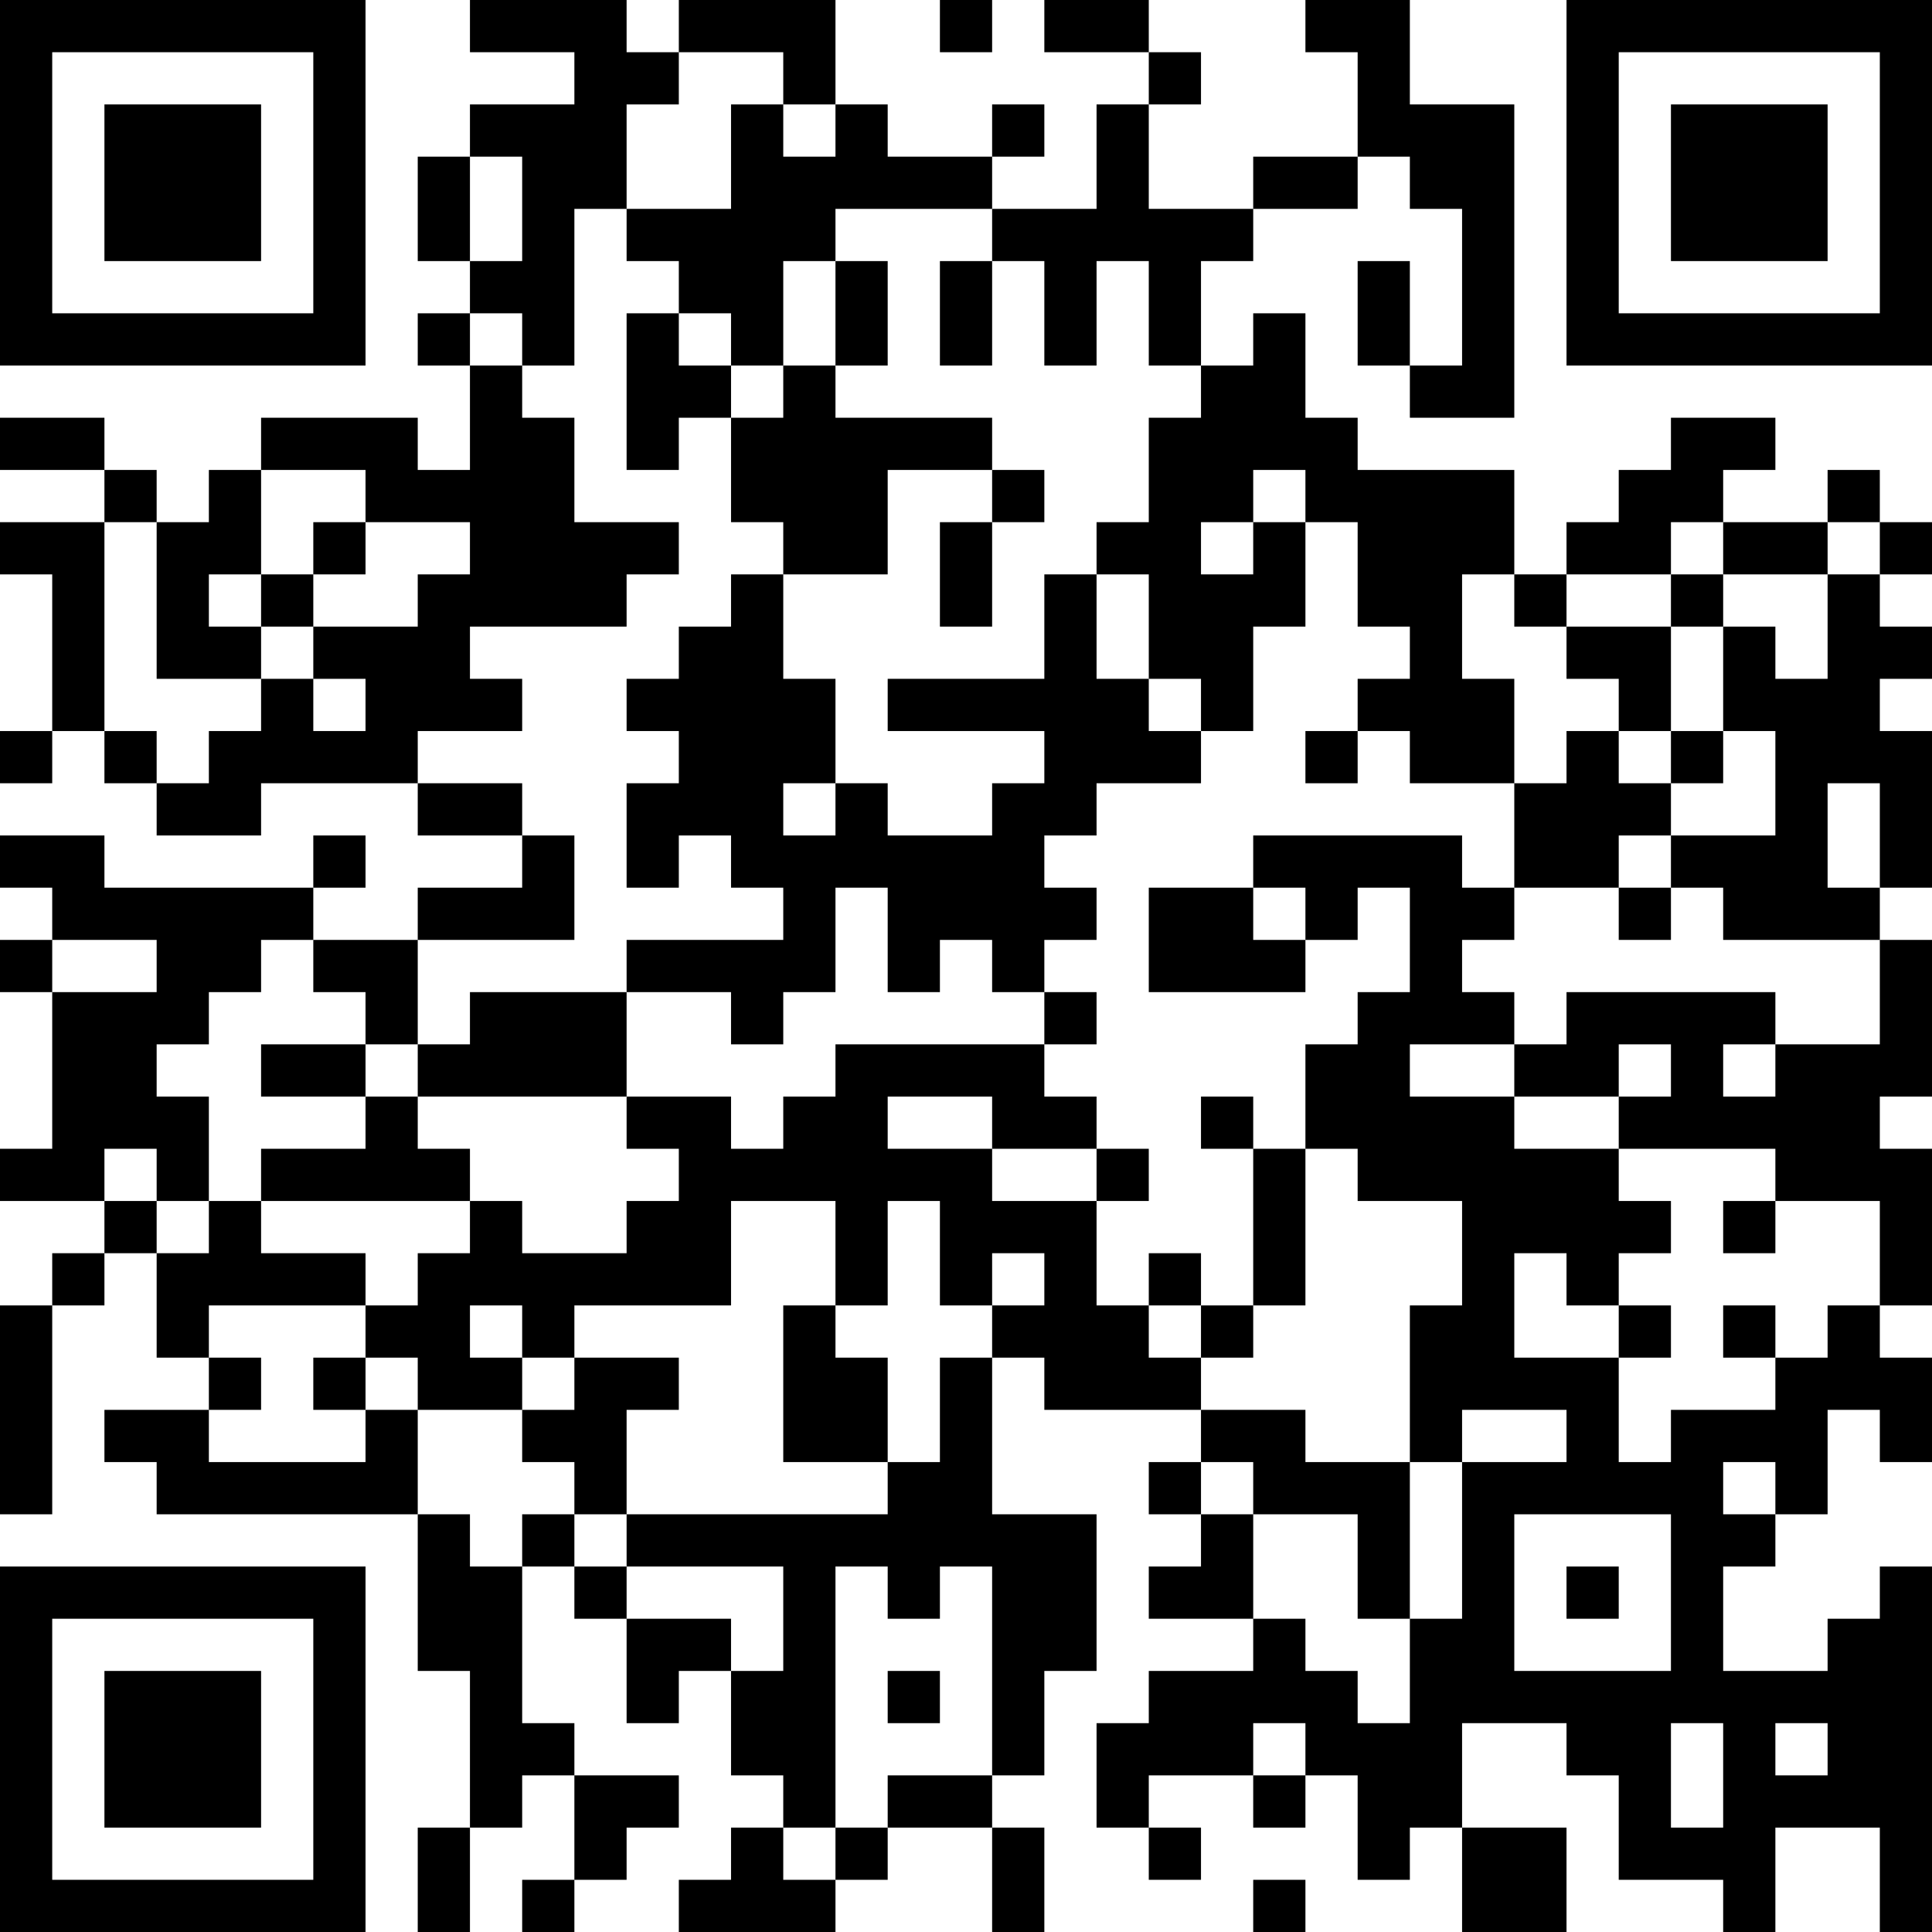 <?xml version="1.0" encoding="UTF-8"?>
<svg xmlns="http://www.w3.org/2000/svg" version="1.1" width="400" height="400" viewBox="0 0 400 400"><rect x="0" y="0" width="400" height="400" fill="#ffffff"/><g transform="scale(10.811)"><g transform="translate(0,0)"><path fill-rule="evenodd" d="M9 0L9 1L11 1L11 2L9 2L9 3L8 3L8 5L9 5L9 6L8 6L8 7L9 7L9 9L8 9L8 8L5 8L5 9L4 9L4 10L3 10L3 9L2 9L2 8L0 8L0 9L2 9L2 10L0 10L0 11L1 11L1 14L0 14L0 15L1 15L1 14L2 14L2 15L3 15L3 16L5 16L5 15L8 15L8 16L10 16L10 17L8 17L8 18L6 18L6 17L7 17L7 16L6 16L6 17L2 17L2 16L0 16L0 17L1 17L1 18L0 18L0 19L1 19L1 22L0 22L0 23L2 23L2 24L1 24L1 25L0 25L0 29L1 29L1 25L2 25L2 24L3 24L3 26L4 26L4 27L2 27L2 28L3 28L3 29L8 29L8 32L9 32L9 35L8 35L8 37L9 37L9 35L10 35L10 34L11 34L11 36L10 36L10 37L11 37L11 36L12 36L12 35L13 35L13 34L11 34L11 33L10 33L10 30L11 30L11 31L12 31L12 33L13 33L13 32L14 32L14 34L15 34L15 35L14 35L14 36L13 36L13 37L16 37L16 36L17 36L17 35L19 35L19 37L20 37L20 35L19 35L19 34L20 34L20 32L21 32L21 29L19 29L19 26L20 26L20 27L23 27L23 28L22 28L22 29L23 29L23 30L22 30L22 31L24 31L24 32L22 32L22 33L21 33L21 35L22 35L22 36L23 36L23 35L22 35L22 34L24 34L24 35L25 35L25 34L26 34L26 36L27 36L27 35L28 35L28 37L30 37L30 35L28 35L28 33L30 33L30 34L31 34L31 36L33 36L33 37L34 37L34 35L36 35L36 37L37 37L37 30L36 30L36 31L35 31L35 32L33 32L33 30L34 30L34 29L35 29L35 27L36 27L36 28L37 28L37 26L36 26L36 25L37 25L37 22L36 22L36 21L37 21L37 18L36 18L36 17L37 17L37 14L36 14L36 13L37 13L37 12L36 12L36 11L37 11L37 10L36 10L36 9L35 9L35 10L33 10L33 9L34 9L34 8L32 8L32 9L31 9L31 10L30 10L30 11L29 11L29 9L26 9L26 8L25 8L25 6L24 6L24 7L23 7L23 5L24 5L24 4L26 4L26 3L27 3L27 4L28 4L28 7L27 7L27 5L26 5L26 7L27 7L27 8L29 8L29 2L27 2L27 0L25 0L25 1L26 1L26 3L24 3L24 4L22 4L22 2L23 2L23 1L22 1L22 0L20 0L20 1L22 1L22 2L21 2L21 4L19 4L19 3L20 3L20 2L19 2L19 3L17 3L17 2L16 2L16 0L13 0L13 1L12 1L12 0ZM18 0L18 1L19 1L19 0ZM13 1L13 2L12 2L12 4L11 4L11 7L10 7L10 6L9 6L9 7L10 7L10 8L11 8L11 10L13 10L13 11L12 11L12 12L9 12L9 13L10 13L10 14L8 14L8 15L10 15L10 16L11 16L11 18L8 18L8 20L7 20L7 19L6 19L6 18L5 18L5 19L4 19L4 20L3 20L3 21L4 21L4 23L3 23L3 22L2 22L2 23L3 23L3 24L4 24L4 23L5 23L5 24L7 24L7 25L4 25L4 26L5 26L5 27L4 27L4 28L7 28L7 27L8 27L8 29L9 29L9 30L10 30L10 29L11 29L11 30L12 30L12 31L14 31L14 32L15 32L15 30L12 30L12 29L17 29L17 28L18 28L18 26L19 26L19 25L20 25L20 24L19 24L19 25L18 25L18 23L17 23L17 25L16 25L16 23L14 23L14 25L11 25L11 26L10 26L10 25L9 25L9 26L10 26L10 27L8 27L8 26L7 26L7 25L8 25L8 24L9 24L9 23L10 23L10 24L12 24L12 23L13 23L13 22L12 22L12 21L14 21L14 22L15 22L15 21L16 21L16 20L20 20L20 21L21 21L21 22L19 22L19 21L17 21L17 22L19 22L19 23L21 23L21 25L22 25L22 26L23 26L23 27L25 27L25 28L27 28L27 31L26 31L26 29L24 29L24 28L23 28L23 29L24 29L24 31L25 31L25 32L26 32L26 33L27 33L27 31L28 31L28 28L30 28L30 27L28 27L28 28L27 28L27 25L28 25L28 23L26 23L26 22L25 22L25 20L26 20L26 19L27 19L27 17L26 17L26 18L25 18L25 17L24 17L24 16L28 16L28 17L29 17L29 18L28 18L28 19L29 19L29 20L27 20L27 21L29 21L29 22L31 22L31 23L32 23L32 24L31 24L31 25L30 25L30 24L29 24L29 26L31 26L31 28L32 28L32 27L34 27L34 26L35 26L35 25L36 25L36 23L34 23L34 22L31 22L31 21L32 21L32 20L31 20L31 21L29 21L29 20L30 20L30 19L34 19L34 20L33 20L33 21L34 21L34 20L36 20L36 18L33 18L33 17L32 17L32 16L34 16L34 14L33 14L33 12L34 12L34 13L35 13L35 11L36 11L36 10L35 10L35 11L33 11L33 10L32 10L32 11L30 11L30 12L29 12L29 11L28 11L28 13L29 13L29 15L27 15L27 14L26 14L26 13L27 13L27 12L26 12L26 10L25 10L25 9L24 9L24 10L23 10L23 11L24 11L24 10L25 10L25 12L24 12L24 14L23 14L23 13L22 13L22 11L21 11L21 10L22 10L22 8L23 8L23 7L22 7L22 5L21 5L21 7L20 7L20 5L19 5L19 4L16 4L16 5L15 5L15 7L14 7L14 6L13 6L13 5L12 5L12 4L14 4L14 2L15 2L15 3L16 3L16 2L15 2L15 1ZM9 3L9 5L10 5L10 3ZM16 5L16 7L15 7L15 8L14 8L14 7L13 7L13 6L12 6L12 9L13 9L13 8L14 8L14 10L15 10L15 11L14 11L14 12L13 12L13 13L12 13L12 14L13 14L13 15L12 15L12 17L13 17L13 16L14 16L14 17L15 17L15 18L12 18L12 19L9 19L9 20L8 20L8 21L7 21L7 20L5 20L5 21L7 21L7 22L5 22L5 23L9 23L9 22L8 22L8 21L12 21L12 19L14 19L14 20L15 20L15 19L16 19L16 17L17 17L17 19L18 19L18 18L19 18L19 19L20 19L20 20L21 20L21 19L20 19L20 18L21 18L21 17L20 17L20 16L21 16L21 15L23 15L23 14L22 14L22 13L21 13L21 11L20 11L20 13L17 13L17 14L20 14L20 15L19 15L19 16L17 16L17 15L16 15L16 13L15 13L15 11L17 11L17 9L19 9L19 10L18 10L18 12L19 12L19 10L20 10L20 9L19 9L19 8L16 8L16 7L17 7L17 5ZM18 5L18 7L19 7L19 5ZM5 9L5 11L4 11L4 12L5 12L5 13L3 13L3 10L2 10L2 14L3 14L3 15L4 15L4 14L5 14L5 13L6 13L6 14L7 14L7 13L6 13L6 12L8 12L8 11L9 11L9 10L7 10L7 9ZM6 10L6 11L5 11L5 12L6 12L6 11L7 11L7 10ZM32 11L32 12L30 12L30 13L31 13L31 14L30 14L30 15L29 15L29 17L31 17L31 18L32 18L32 17L31 17L31 16L32 16L32 15L33 15L33 14L32 14L32 12L33 12L33 11ZM25 14L25 15L26 15L26 14ZM31 14L31 15L32 15L32 14ZM15 15L15 16L16 16L16 15ZM35 15L35 17L36 17L36 15ZM22 17L22 19L25 19L25 18L24 18L24 17ZM1 18L1 19L3 19L3 18ZM23 21L23 22L24 22L24 25L23 25L23 24L22 24L22 25L23 25L23 26L24 26L24 25L25 25L25 22L24 22L24 21ZM21 22L21 23L22 23L22 22ZM33 23L33 24L34 24L34 23ZM15 25L15 28L17 28L17 26L16 26L16 25ZM31 25L31 26L32 26L32 25ZM33 25L33 26L34 26L34 25ZM6 26L6 27L7 27L7 26ZM11 26L11 27L10 27L10 28L11 28L11 29L12 29L12 27L13 27L13 26ZM33 28L33 29L34 29L34 28ZM29 29L29 32L32 32L32 29ZM16 30L16 35L15 35L15 36L16 36L16 35L17 35L17 34L19 34L19 30L18 30L18 31L17 31L17 30ZM30 30L30 31L31 31L31 30ZM17 32L17 33L18 33L18 32ZM24 33L24 34L25 34L25 33ZM32 33L32 35L33 35L33 33ZM34 33L34 34L35 34L35 33ZM24 36L24 37L25 37L25 36ZM0 0L0 7L7 7L7 0ZM1 1L1 6L6 6L6 1ZM2 2L2 5L5 5L5 2ZM30 0L30 7L37 7L37 0ZM31 1L31 6L36 6L36 1ZM32 2L32 5L35 5L35 2ZM0 30L0 37L7 37L7 30ZM1 31L1 36L6 36L6 31ZM2 32L2 35L5 35L5 32Z" fill="#000000"/></g></g></svg>
